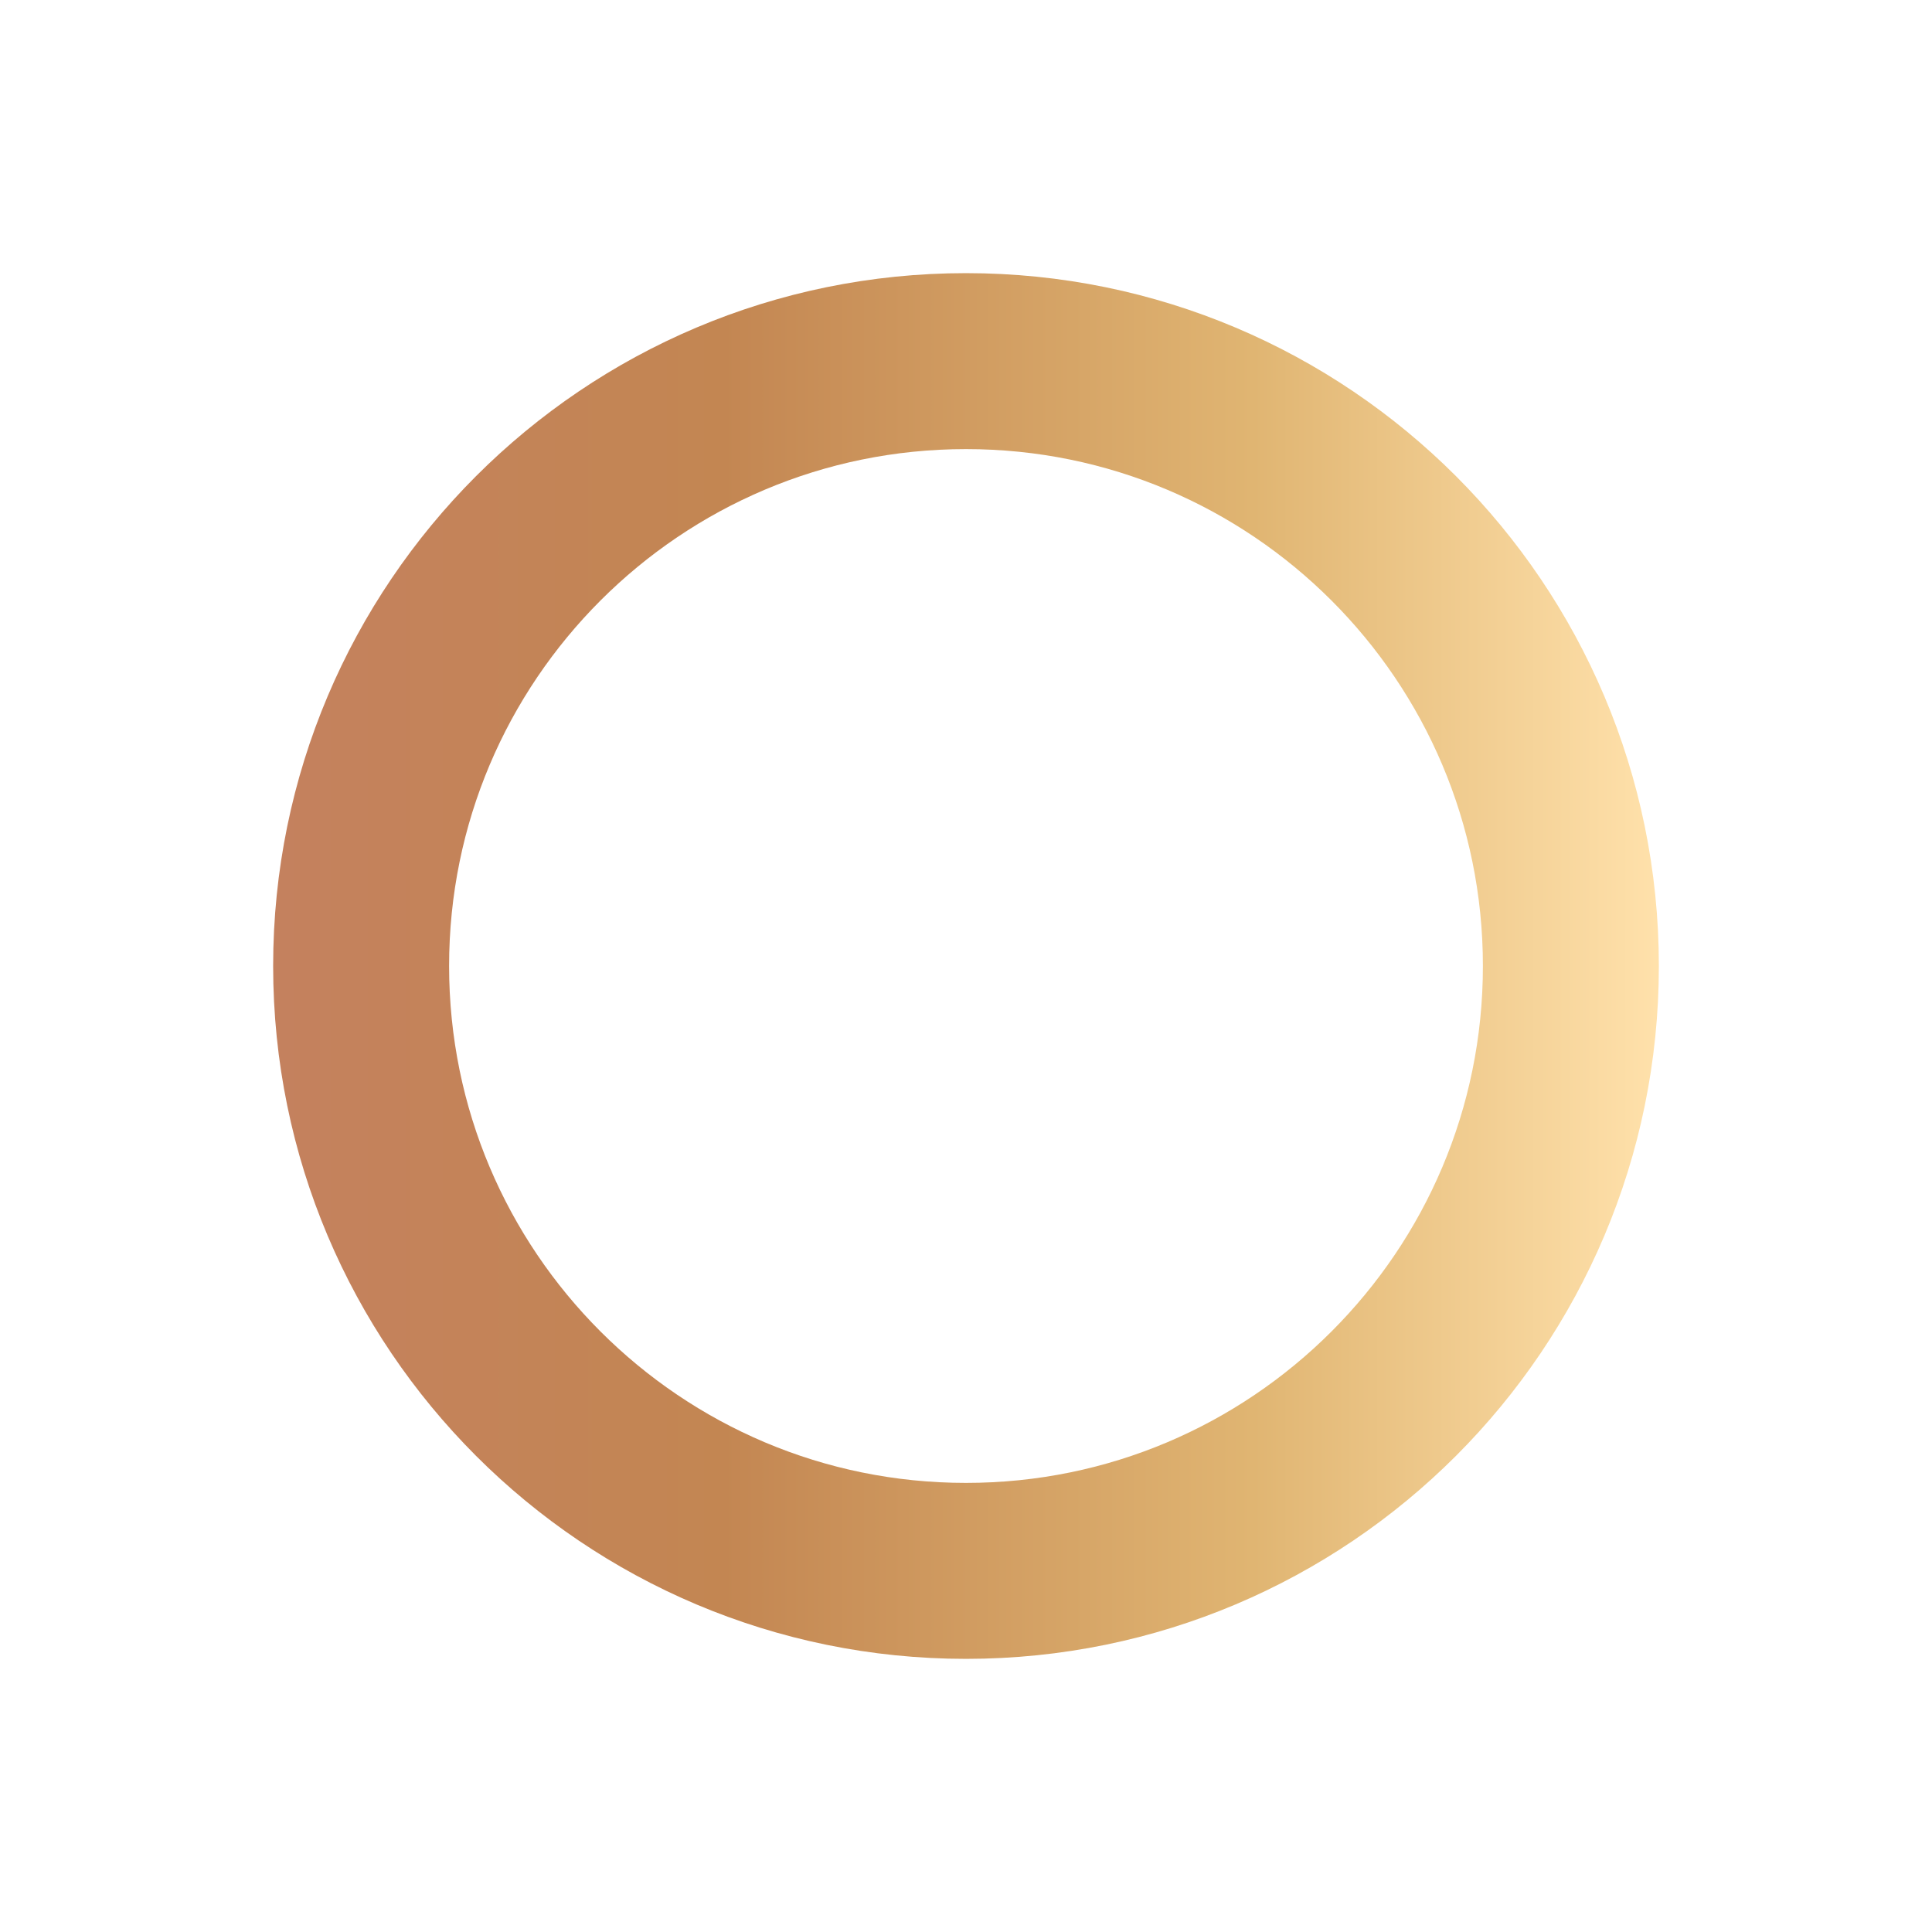 <?xml version="1.0" encoding="UTF-8"?> <!-- Generator: Adobe Illustrator 24.2.3, SVG Export Plug-In . SVG Version: 6.00 Build 0) --> <svg xmlns="http://www.w3.org/2000/svg" xmlns:xlink="http://www.w3.org/1999/xlink" id="Layer_1" x="0px" y="0px" viewBox="0 0 21.4 21.4" style="enable-background:new 0 0 21.4 21.4;" xml:space="preserve"> <style type="text/css"> .st0{fill:none;stroke:url(#SVGID_1_);stroke-width:1.949;stroke-miterlimit:10;} </style> <linearGradient id="SVGID_1_" gradientUnits="userSpaceOnUse" x1="3.037" y1="10.706" x2="18.375" y2="10.706"> <stop offset="4.547000e-04" style="stop-color:#C4815E"></stop> <stop offset="0.324" style="stop-color:#C38652"></stop> <stop offset="0.707" style="stop-color:#E0B572"></stop> <stop offset="0.999" style="stop-color:#FFE1AB"></stop> </linearGradient> <path class="st0" d="M17.4,10.7c0,3.7-3,6.7-6.7,6.7c-3.7,0-6.7-3-6.7-6.7S7,4,10.7,4C14.4,4,17.4,7,17.4,10.7z"></path> </svg> 